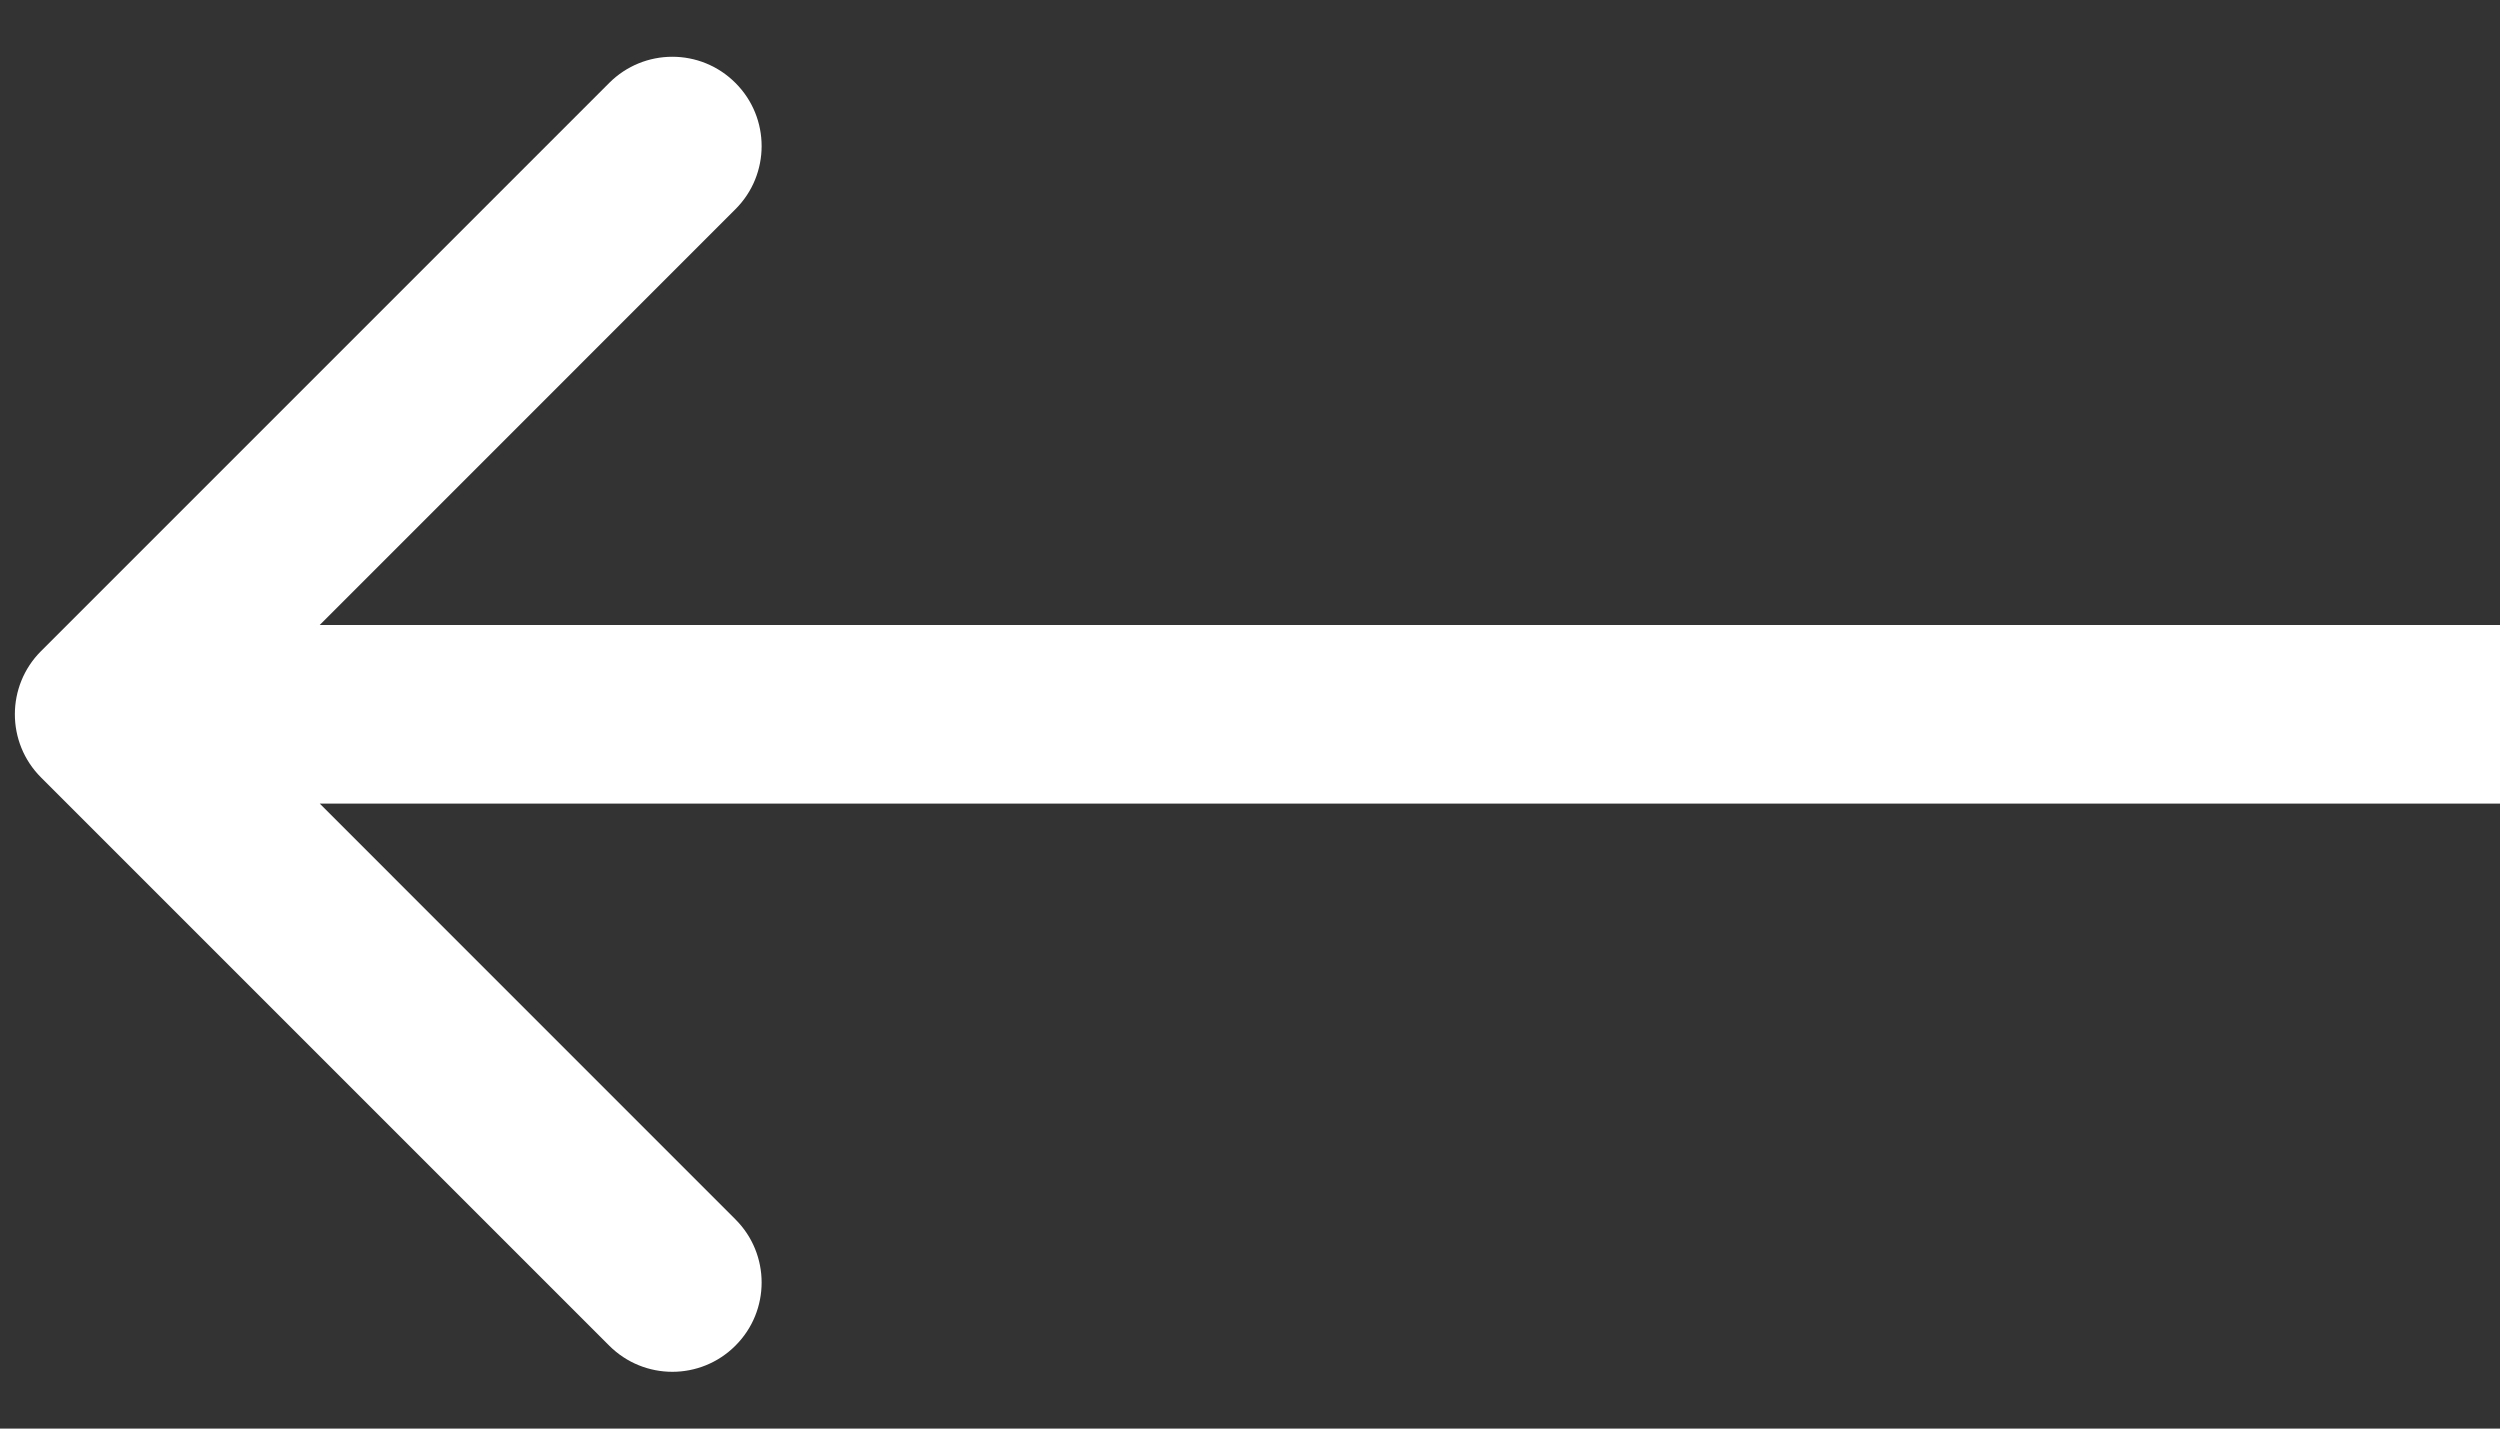 <svg width="28" height="16" viewBox="0 0 28 16" fill="none" xmlns="http://www.w3.org/2000/svg">
<rect x="0" y="0" width="28" height="16" fill="#333333" stroke="none"/>
<path d="M27 9L28 9L28 7L27 7L27 9ZM0.459 7.293C0.069 7.683 0.069 8.317 0.459 8.707L6.823 15.071C7.214 15.462 7.847 15.462 8.237 15.071C8.628 14.681 8.628 14.047 8.237 13.657L2.581 8L8.237 2.343C8.628 1.953 8.628 1.319 8.237 0.929C7.847 0.538 7.214 0.538 6.823 0.929L0.459 7.293ZM27 7L1.166 7L1.166 9L27 9L27 7Z" fill="white"/>
</svg>
